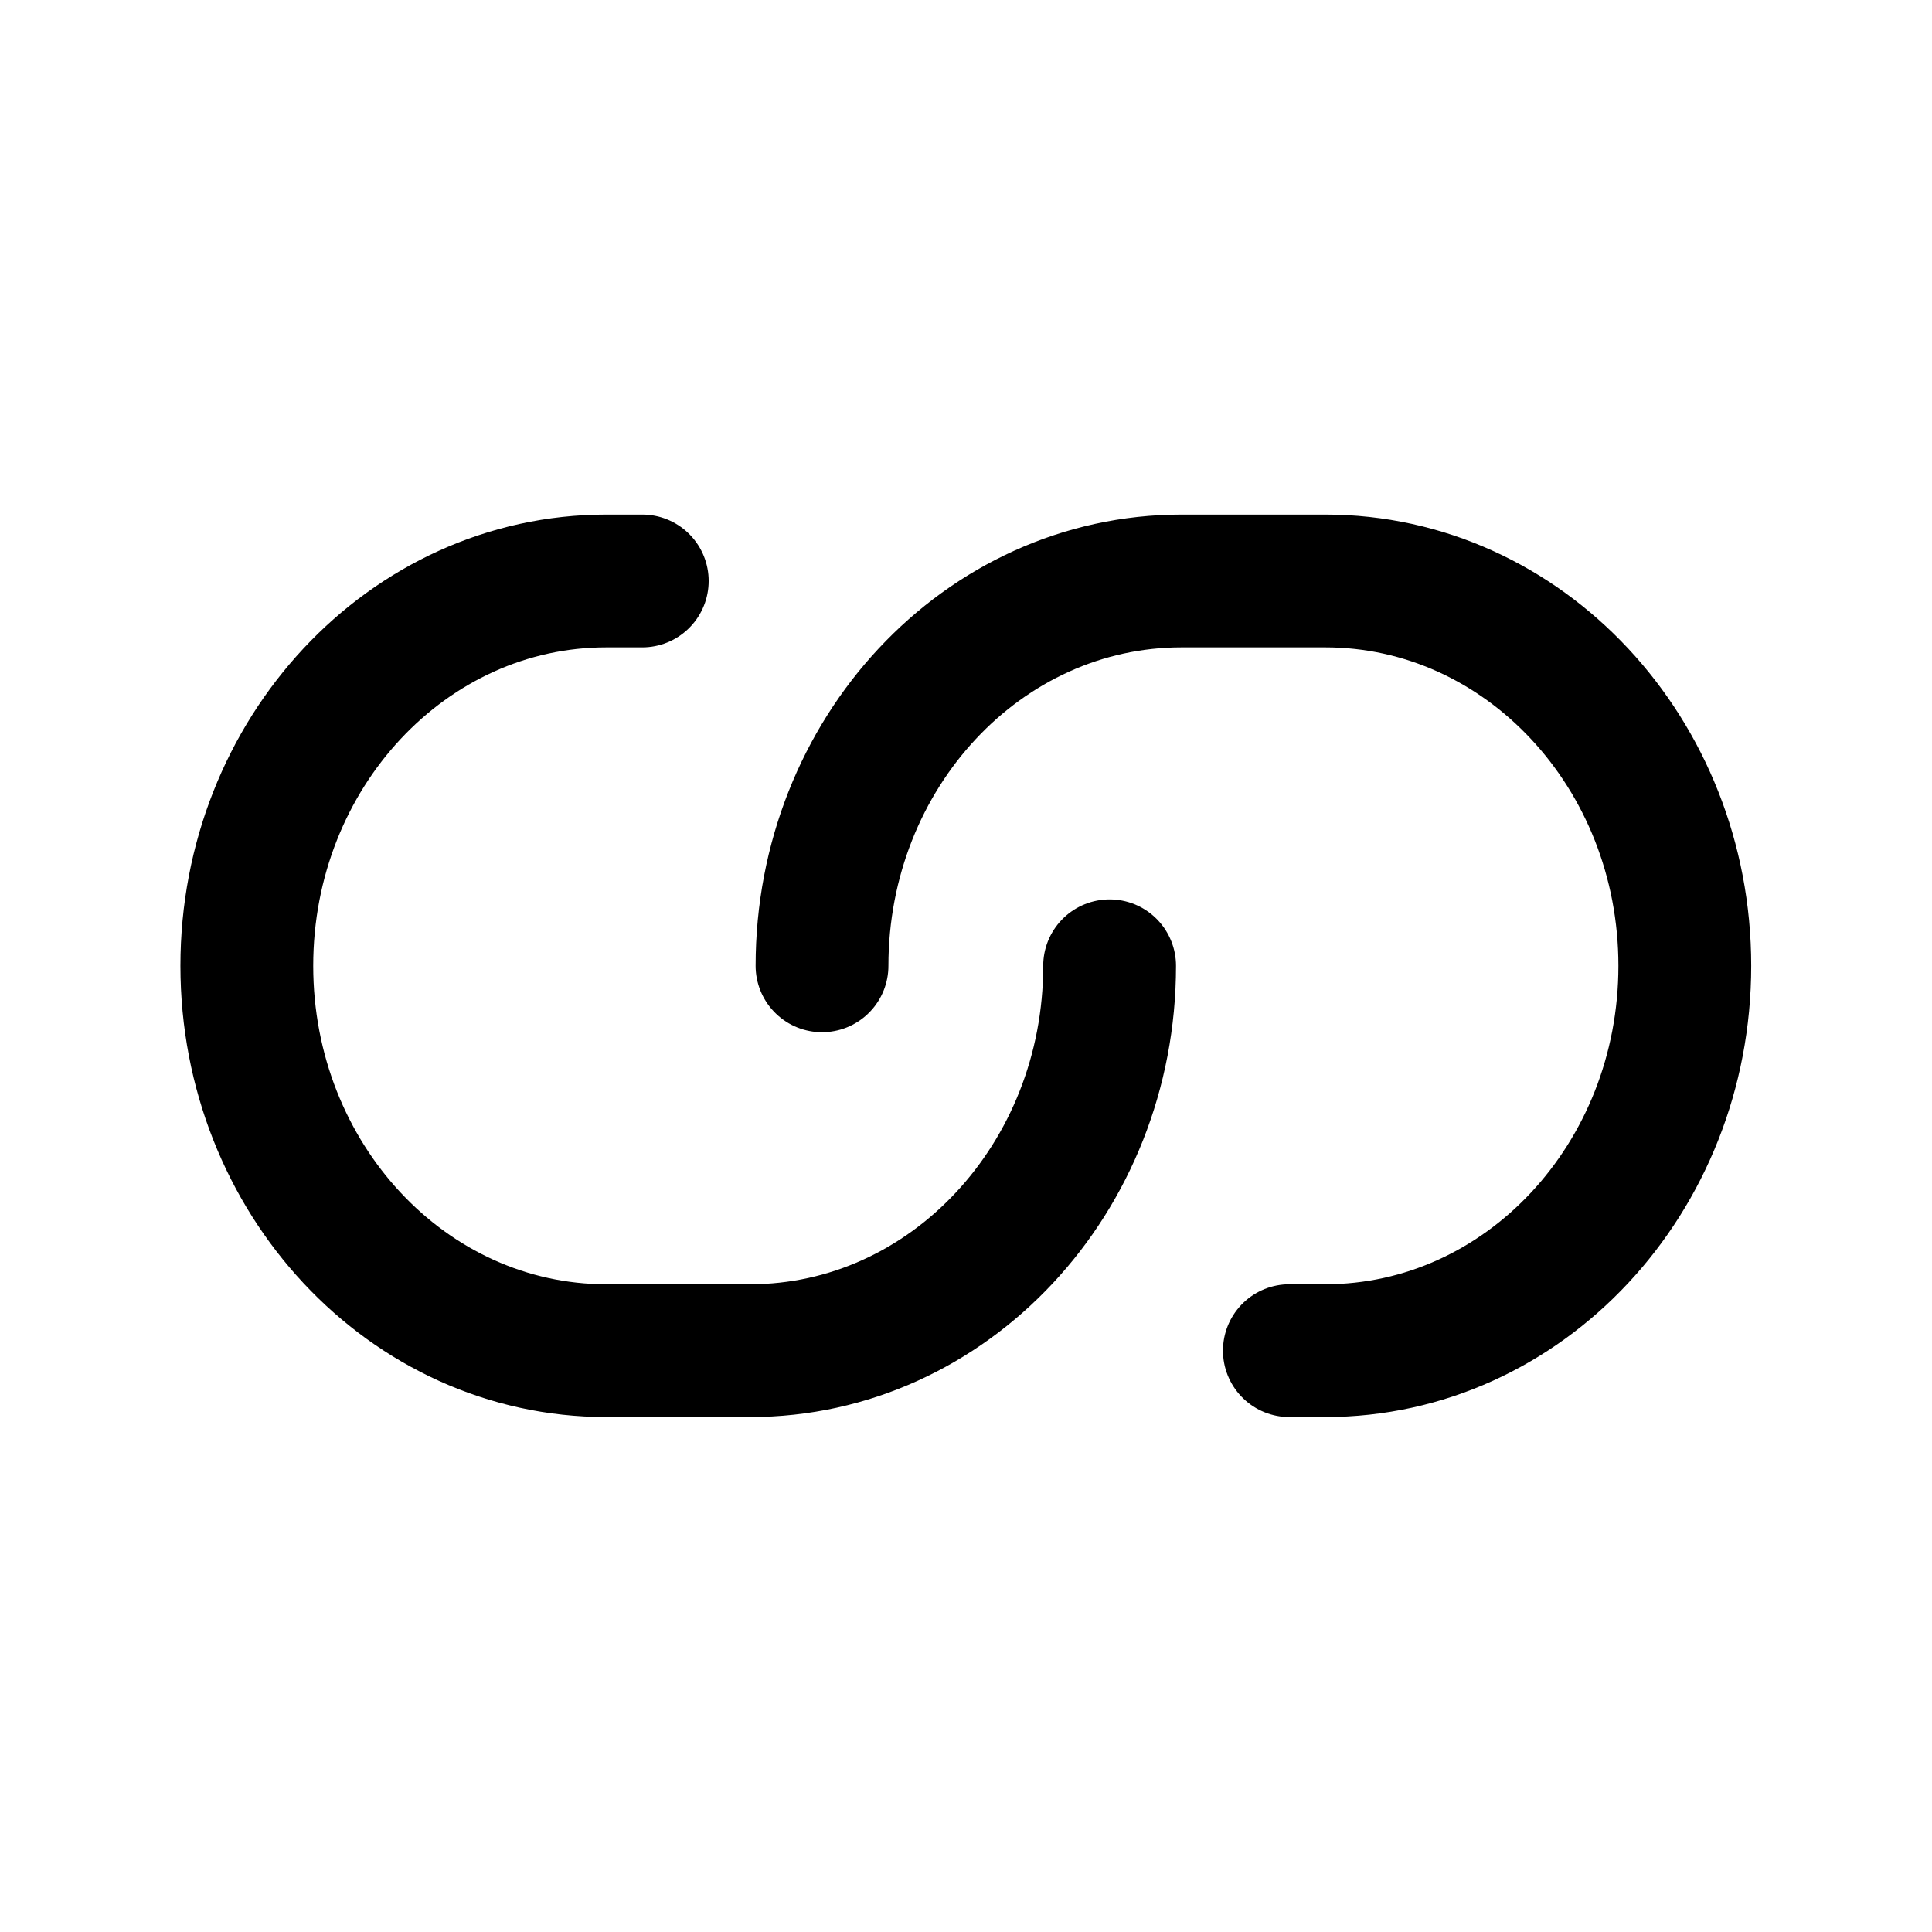 <?xml version="1.0" encoding="UTF-8" standalone="no"?><!DOCTYPE svg PUBLIC "-//W3C//DTD SVG 1.1//EN" "http://www.w3.org/Graphics/SVG/1.1/DTD/svg11.dtd"><svg width="100%" height="100%" viewBox="0 0 3334 3334" version="1.1" xmlns="http://www.w3.org/2000/svg" xmlns:xlink="http://www.w3.org/1999/xlink" xml:space="preserve" xmlns:serif="http://www.serif.com/" style="fill-rule:evenodd;clip-rule:evenodd;stroke-linecap:round;"><path d="M1914.82,1666.67c-0,366.777 -277.752,664.115 -620.371,664.115l-248.148,-0c-342.62,-0 -620.37,-297.338 -620.37,-664.115c-0,-366.78 277.75,-664.115 620.37,-664.115l62.037,-0m310.186,664.115c-0,-366.78 277.752,-664.115 620.37,-664.115l248.148,-0c342.618,-0 620.37,297.335 620.37,664.115c0,366.777 -277.752,664.115 -620.37,664.115l-62.037,-0" style="fill:none;fill-rule:nonzero;stroke:#000;stroke-width:229.17px;"/></svg>